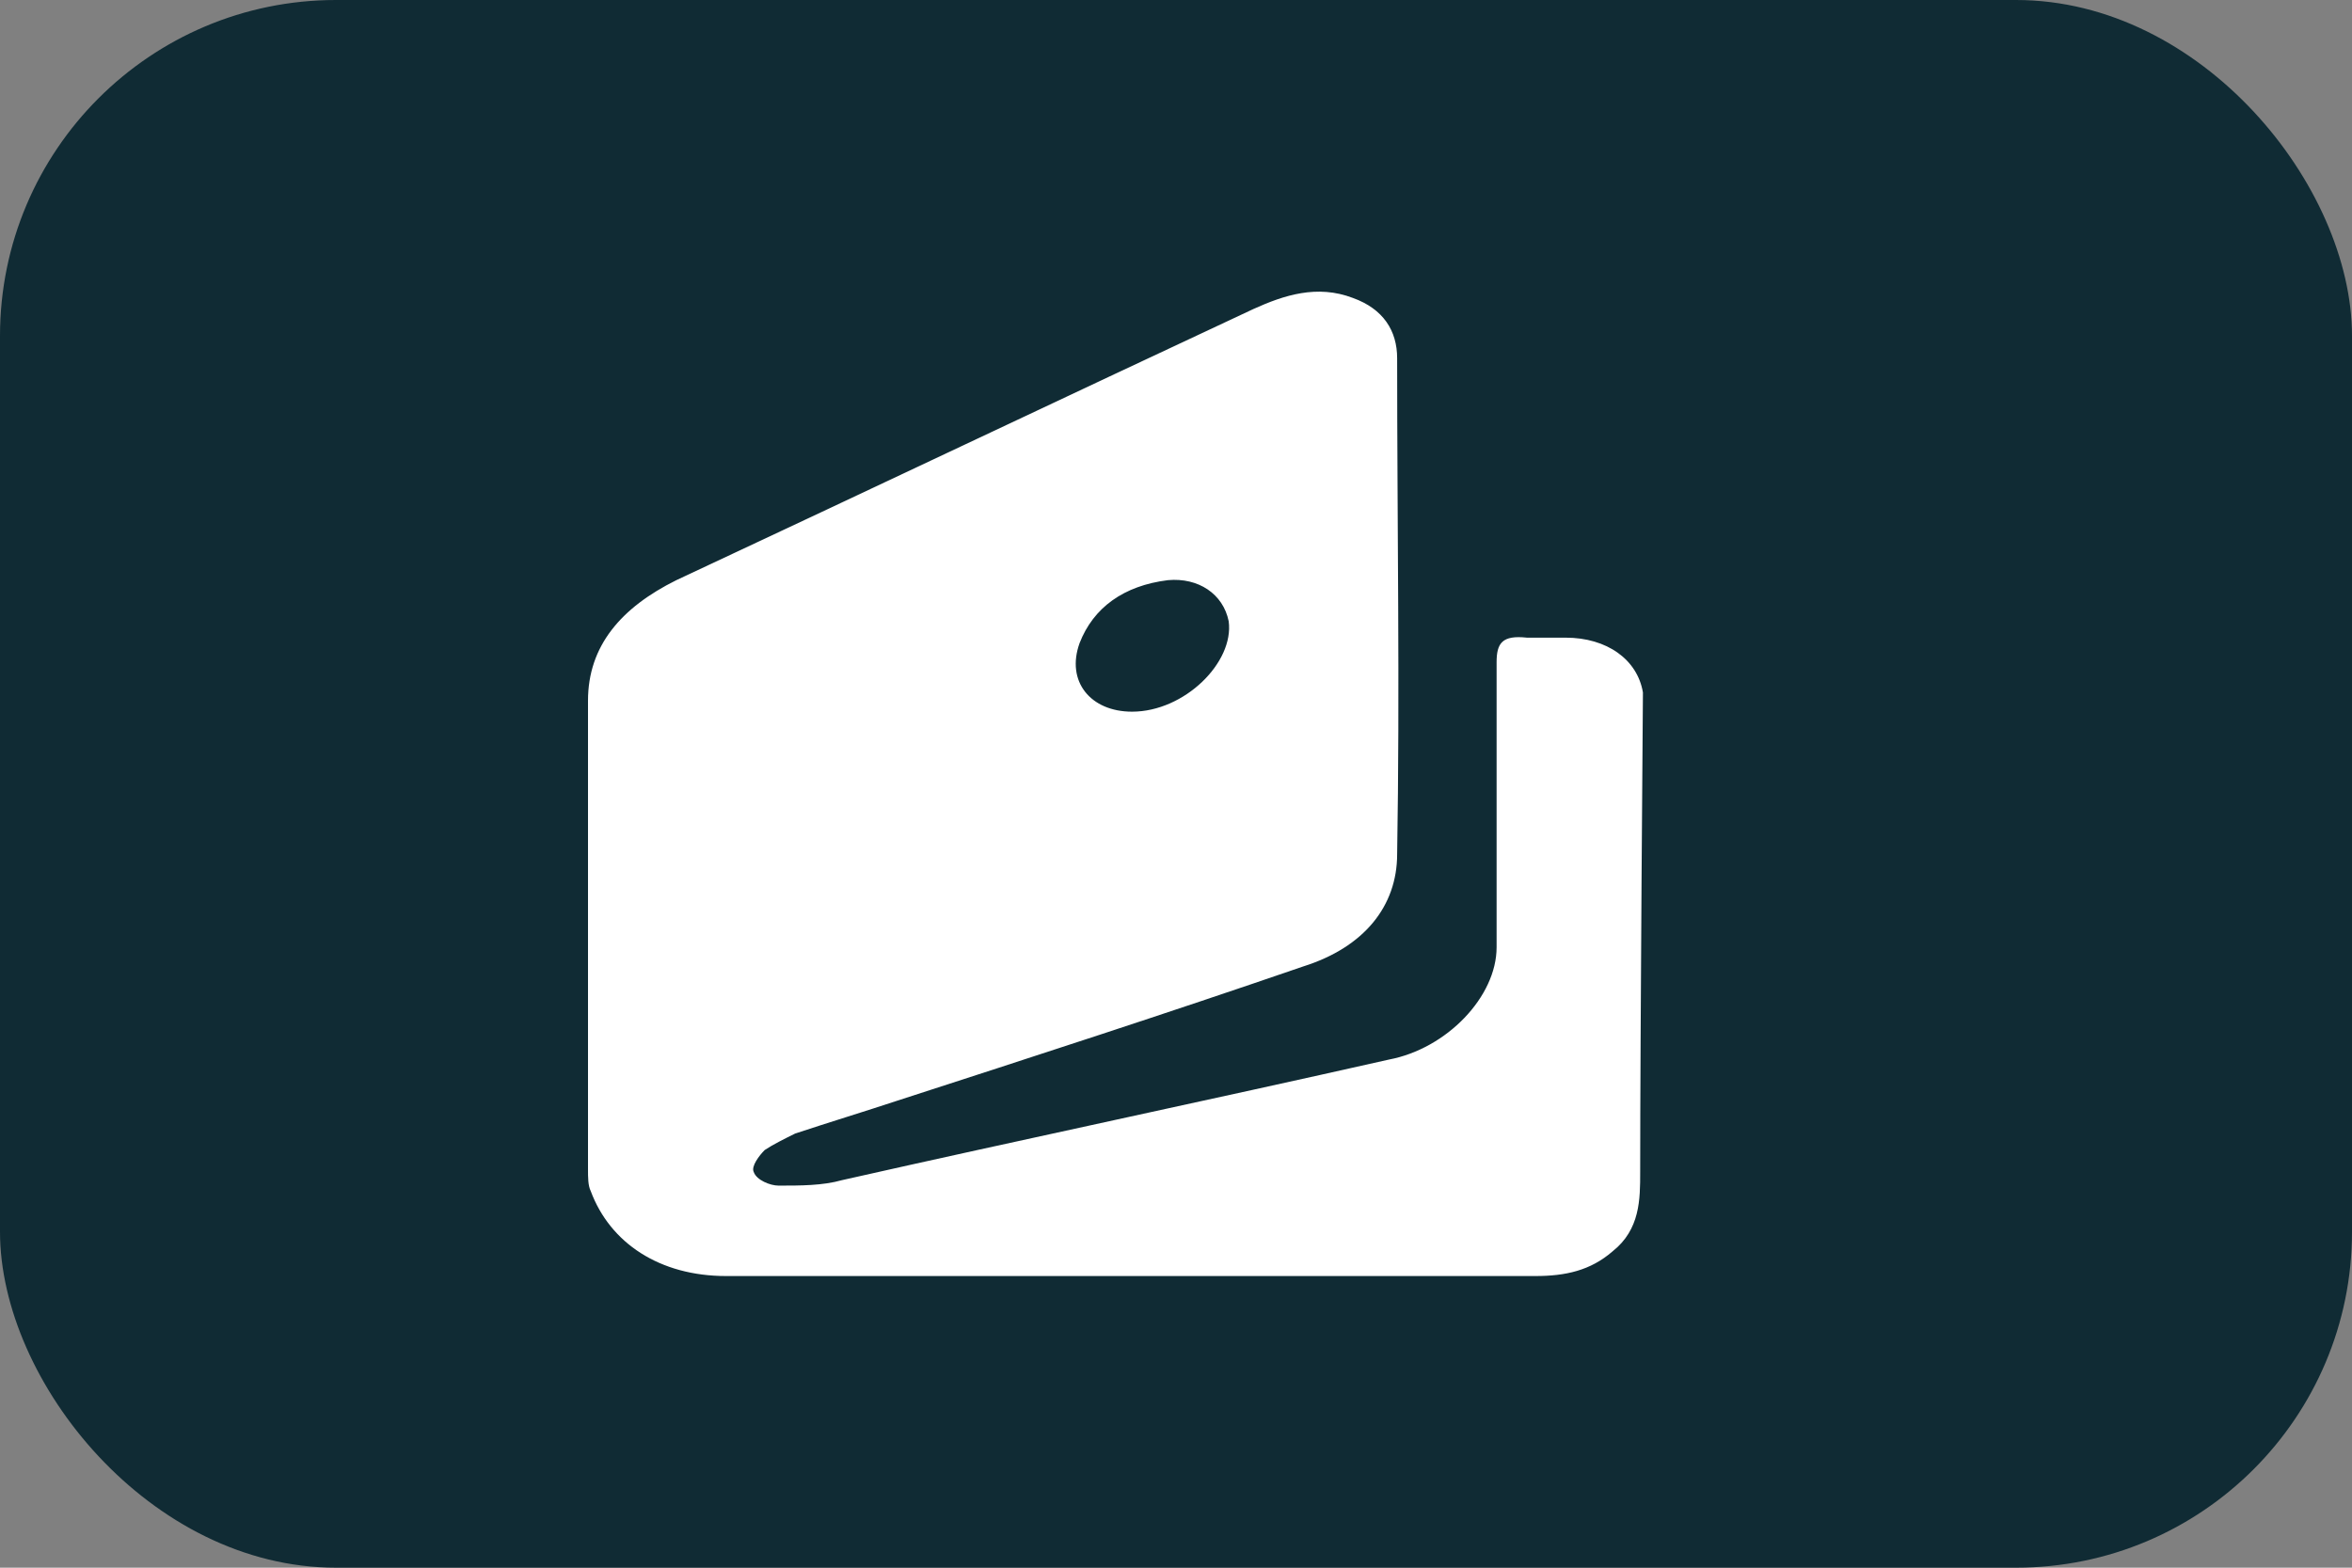 <svg width="42" height="28" viewBox="0 0 42 28" fill="none" xmlns="http://www.w3.org/2000/svg">
<rect x="0" y="0" width="42" height="28" fill="#808080" stroke="none"/>
<rect width="42" height="28" rx="6" fill="#102B34"/>
<path d="M29.338 12.368C29.24 11.781 28.697 11.389 27.957 11.389C27.711 11.389 27.514 11.389 27.267 11.389C26.823 11.341 26.725 11.487 26.725 11.83C26.725 13.543 26.725 15.206 26.725 16.919C26.725 17.8 25.837 18.729 24.801 18.925C21.547 19.659 18.292 20.344 15.037 21.078C14.692 21.176 14.297 21.176 13.903 21.176C13.755 21.176 13.508 21.078 13.459 20.931C13.41 20.833 13.557 20.638 13.656 20.54C13.804 20.442 14.001 20.344 14.199 20.246C14.79 20.05 15.431 19.855 16.023 19.659C18.44 18.876 20.856 18.093 23.273 17.261C24.358 16.919 24.949 16.185 24.949 15.255C24.999 12.319 24.949 9.334 24.949 6.398C24.949 5.909 24.703 5.518 24.16 5.322C23.519 5.077 22.927 5.273 22.385 5.518C18.933 7.132 15.53 8.747 12.078 10.362C11.092 10.851 10.5 11.536 10.5 12.515C10.5 15.304 10.5 18.093 10.5 20.882C10.5 21.029 10.5 21.176 10.549 21.274C10.895 22.204 11.782 22.791 12.966 22.791C15.382 22.791 17.799 22.791 20.215 22.791C22.631 22.791 24.999 22.791 27.415 22.791C27.957 22.791 28.401 22.693 28.796 22.35C29.289 21.959 29.289 21.421 29.289 20.931C29.289 18.524 29.338 12.368 29.338 12.368ZM19.278 11.487C19.525 10.851 20.067 10.46 20.856 10.362C21.399 10.313 21.842 10.607 21.941 11.096C22.04 11.83 21.152 12.711 20.215 12.711C19.475 12.711 19.032 12.172 19.278 11.487Z" fill="white"/>
</svg>
